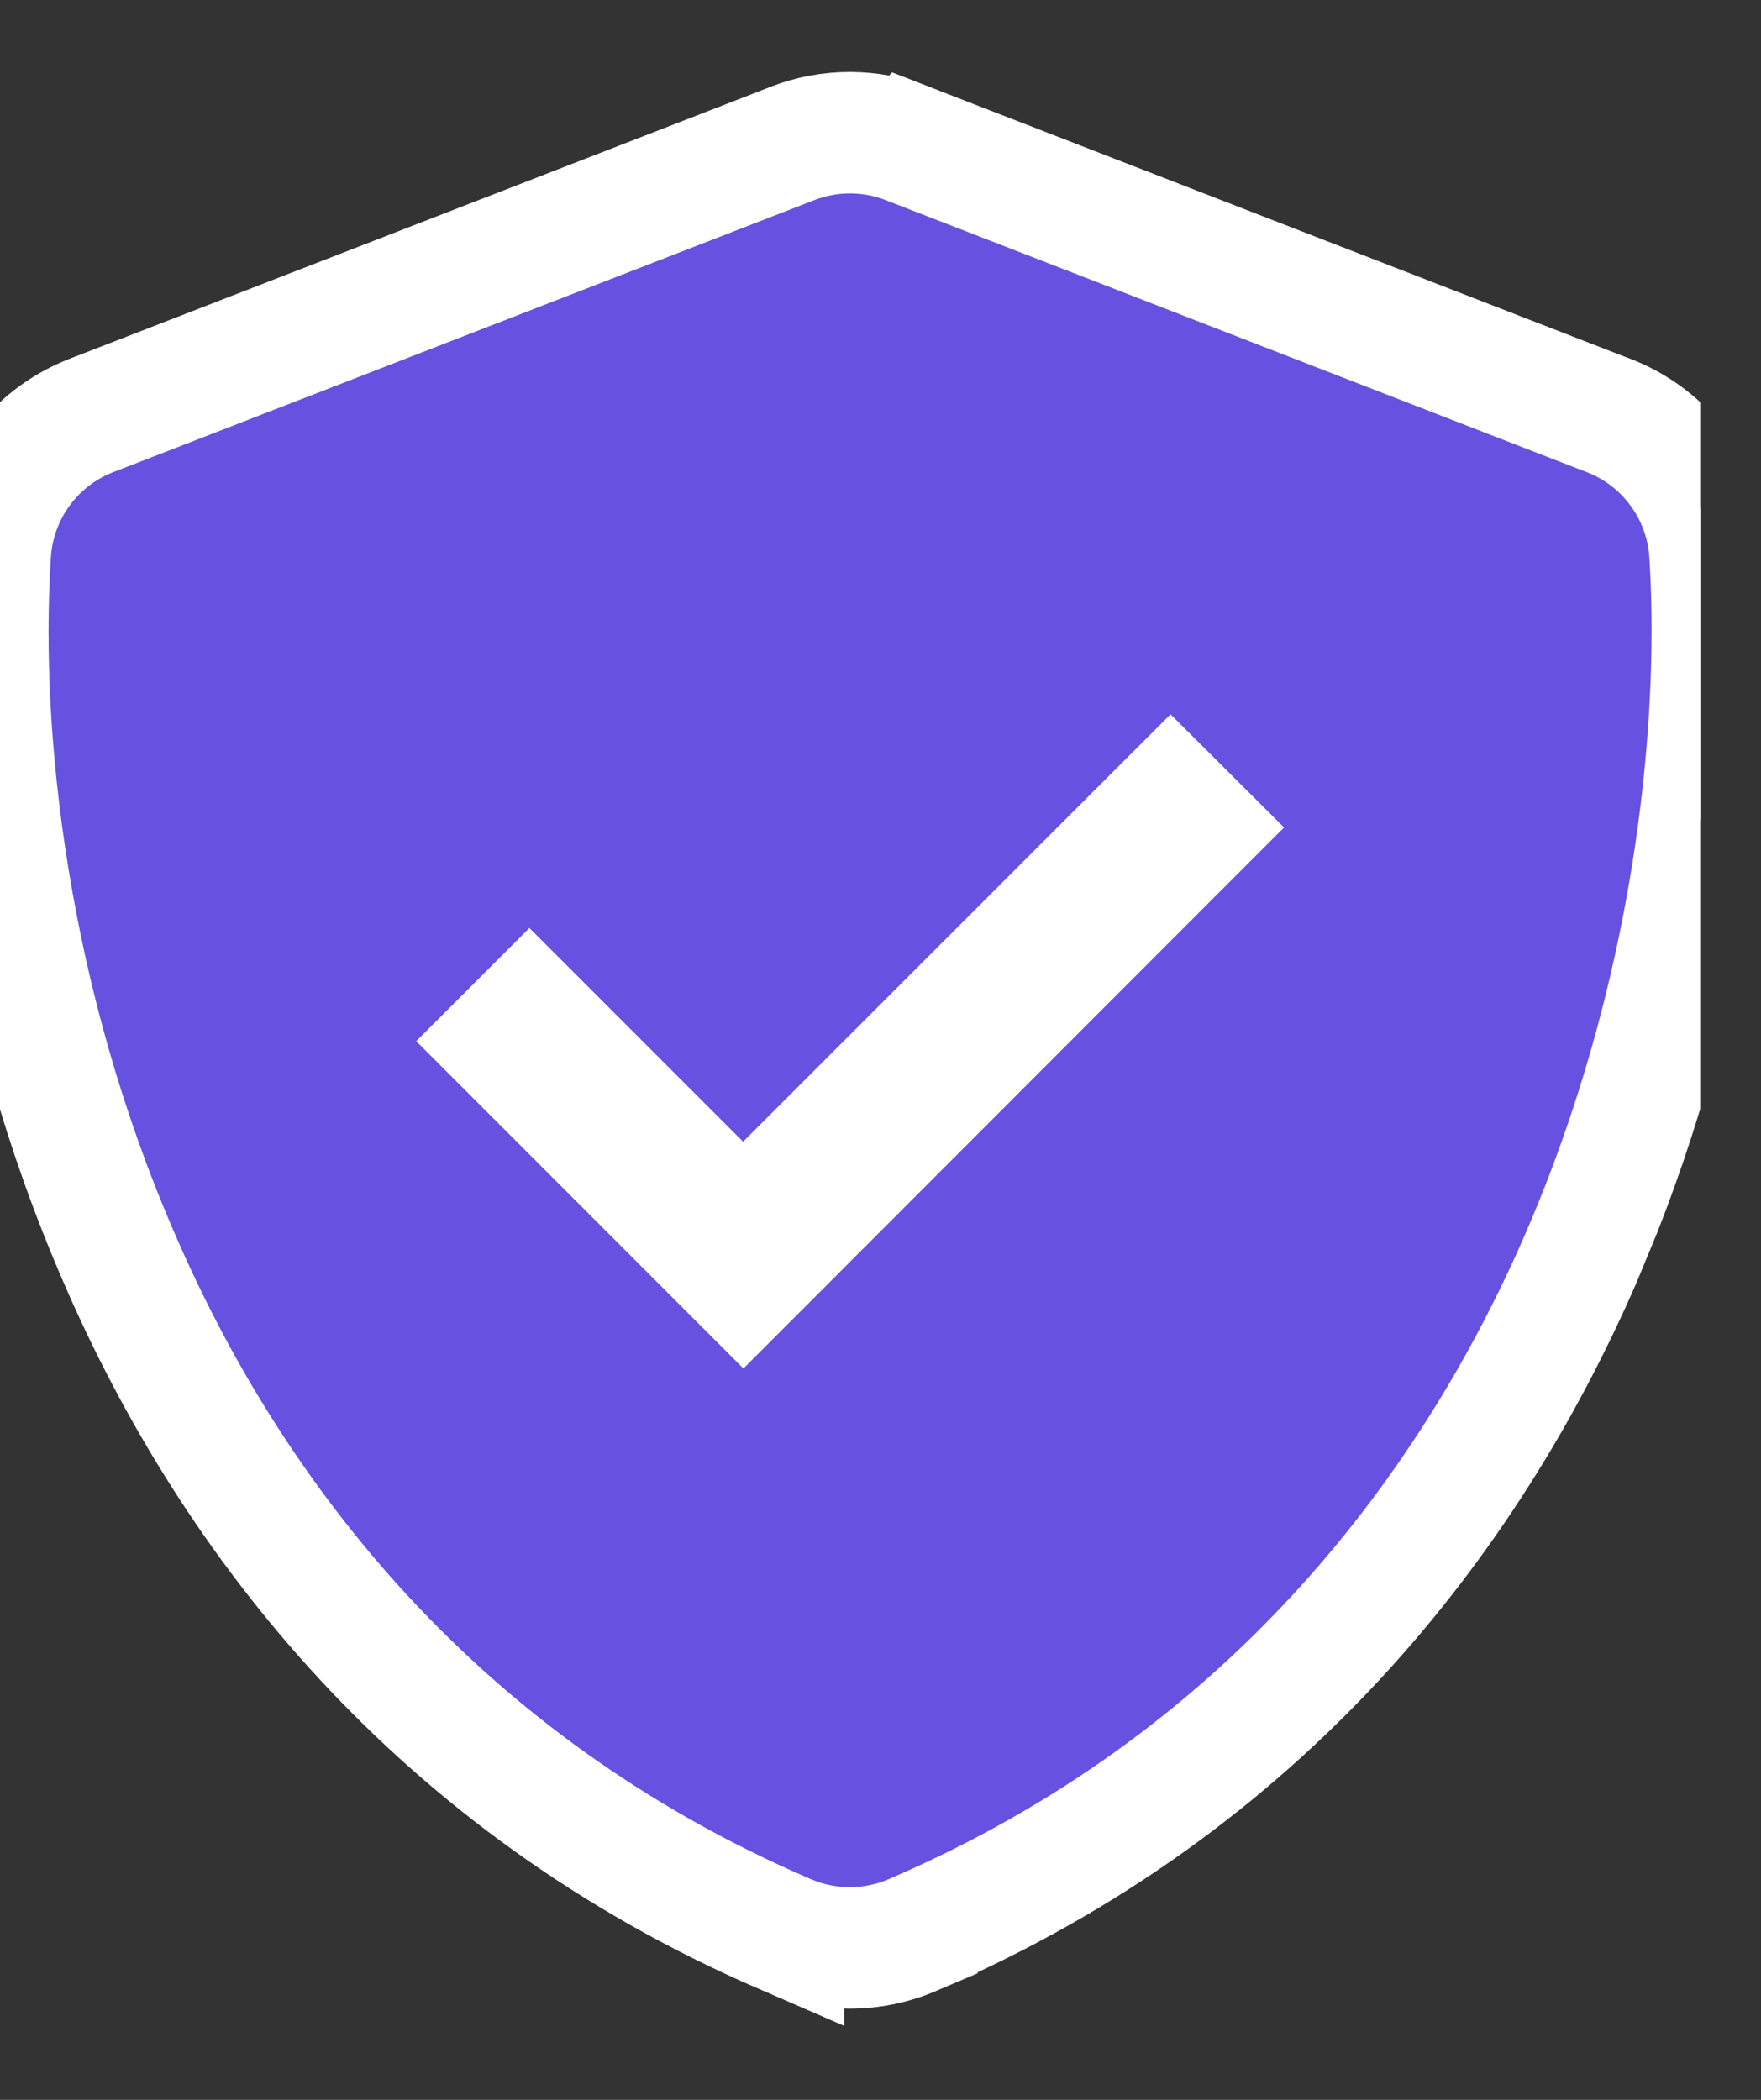 <svg width="26" height="31" viewBox="0 0 26 31" fill="none" xmlns="http://www.w3.org/2000/svg">
<rect x="0" y="0" width="26" height="31" fill="#333333" stroke="none"/>
<g clip-path="url(#clip0_375_2880)">
<path d="M11.704 2.116C12.247 1.906 12.849 1.907 13.392 2.117L13.393 2.116L13.442 2.135L13.445 2.137L23.67 6.104L23.748 6.133L23.75 6.134C24.608 6.464 25.192 7.265 25.247 8.181L25.251 8.262V8.265C25.392 10.69 25.049 14.272 23.637 17.86L23.34 18.578C21.658 22.446 18.635 26.328 13.539 28.537L13.539 28.538L13.485 28.561C12.89 28.822 12.213 28.823 11.616 28.564L11.612 28.562L11.567 28.542V28.543C6.464 26.334 3.441 22.456 1.763 18.581V18.58C0.099 14.76 -0.303 10.853 -0.148 8.271L-0.144 8.184L-0.143 8.182C-0.09 7.27 0.489 6.472 1.338 6.138L1.419 6.106L1.422 6.105L11.653 2.137L11.656 2.135L11.704 2.116ZM17.078 12.017L10.971 18.123L7.816 14.968L7.412 15.371L10.976 18.935L11.18 18.73L17.486 12.421V12.42L17.689 12.216L17.282 11.812L17.078 12.017Z" fill="white" stroke="white" stroke-width="1.793"/>
<path d="M12.026 2.953C12.363 2.823 12.736 2.823 13.072 2.953L13.121 2.972L23.351 6.941L23.428 6.97C23.957 7.175 24.318 7.669 24.352 8.236L24.357 8.316C24.5 10.781 24.115 14.543 22.518 18.221C20.906 21.928 18.027 25.616 13.18 27.716L13.126 27.74C12.758 27.9 12.34 27.901 11.972 27.742L11.923 27.721C7.072 25.62 4.193 21.938 2.586 18.225C0.983 14.548 0.598 10.781 0.746 8.321L0.751 8.234C0.784 7.671 1.142 7.178 1.666 6.972L1.747 6.941L11.977 2.972L12.026 2.953ZM18.12 13.054L18.958 12.216L17.282 10.545L16.444 11.383L10.971 16.855L8.654 14.538L7.816 13.7L6.145 15.371L6.983 16.209L10.138 19.365L10.976 20.203L11.814 19.365L18.12 13.054Z" fill="#6651E1"/>
</g>
<defs>
<clipPath id="clip0_375_2880">
<rect width="25.102" height="29.308" fill="white" transform="translate(0 0.704)"/>
</clipPath>
</defs>
</svg>
